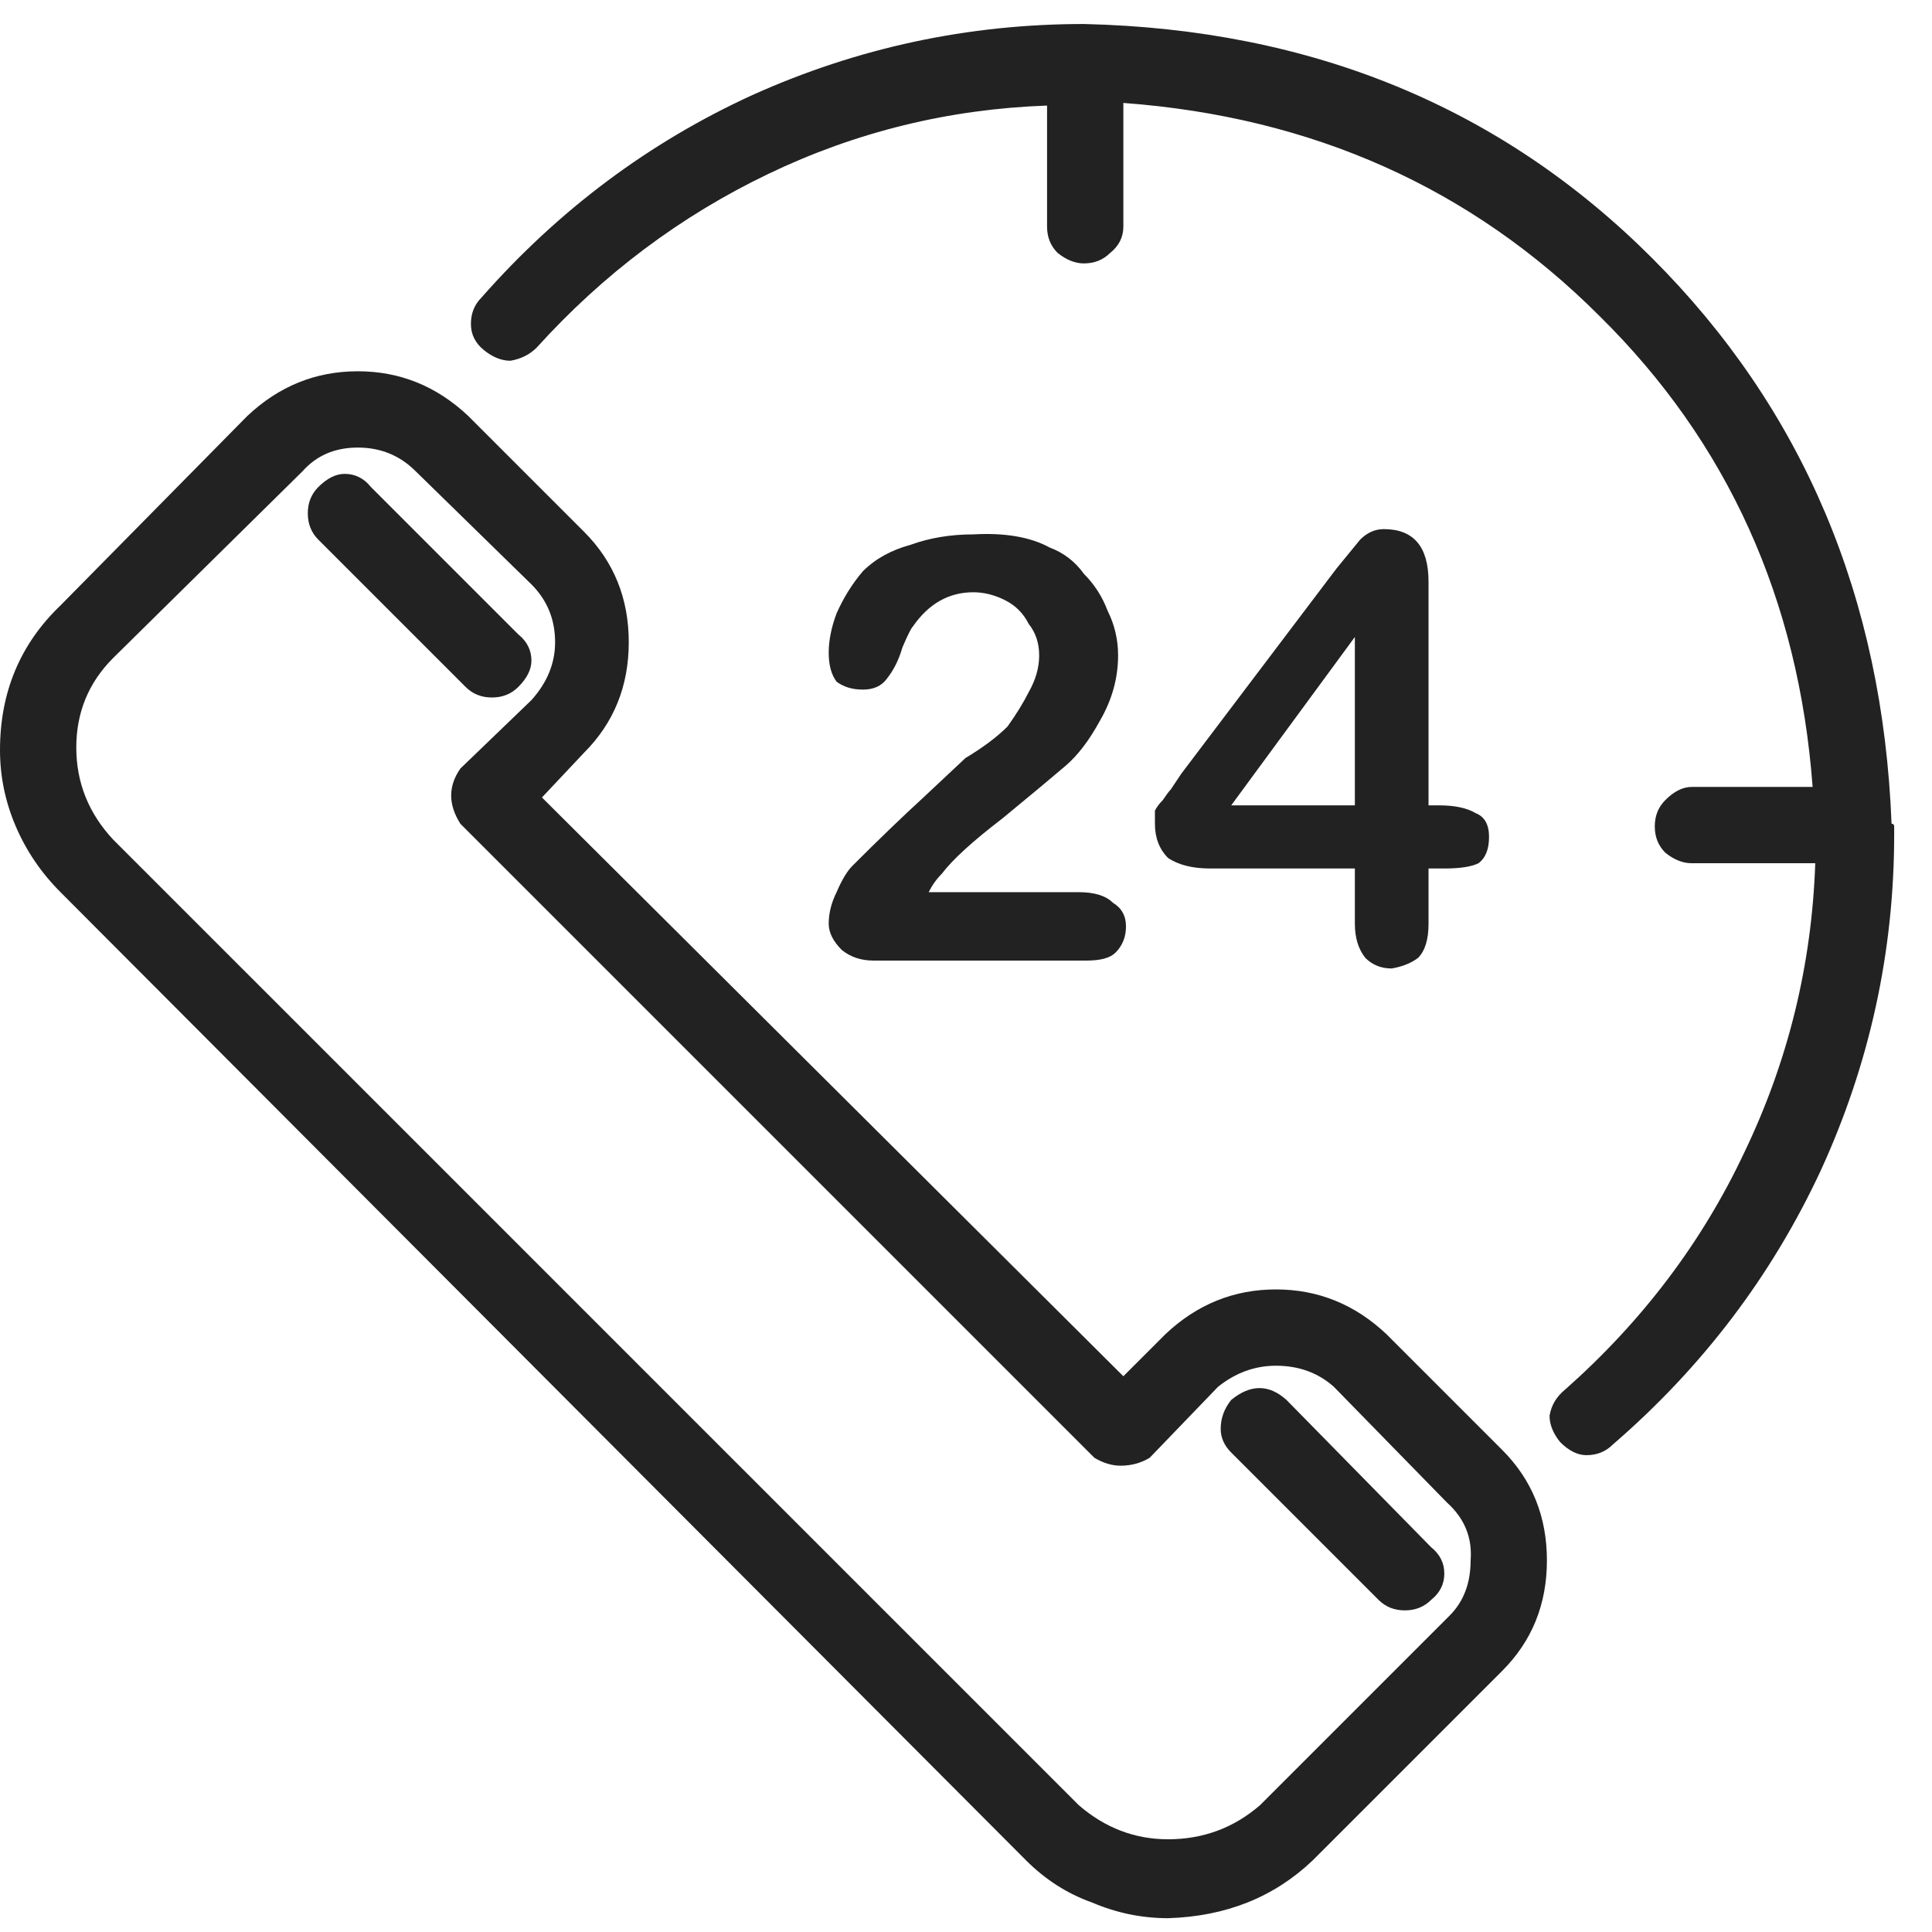 <?xml version="1.0" encoding="UTF-8"?>
<svg xmlns="http://www.w3.org/2000/svg" width="47" height="47" viewBox="0 0 47 47" fill="none">
  <path d="M33.728 32.456C32.96 31.731 32.064 31.368 31.04 31.368C30.016 31.368 29.12 31.731 28.352 32.456L27.328 33.48L13.184 19.4L14.208 18.312C14.933 17.587 15.296 16.691 15.296 15.624C15.296 14.557 14.933 13.661 14.208 12.936L11.392 10.12C10.624 9.395 9.728 9.032 8.704 9.032C7.68 9.032 6.784 9.395 6.016 10.12L1.472 14.728C0.491 15.667 0 16.84 0 18.248C0 18.888 0.128 19.507 0.384 20.104C0.64 20.701 1.003 21.235 1.472 21.704L24.96 45.256C25.429 45.725 25.963 46.067 26.56 46.28C27.157 46.536 27.776 46.664 28.416 46.664C29.824 46.621 30.997 46.152 31.936 45.256L36.544 40.648C37.269 39.923 37.632 39.027 37.632 37.96C37.632 36.893 37.269 35.997 36.544 35.272L33.728 32.456ZM35.264 39.304L30.656 43.912C30.016 44.467 29.269 44.744 28.416 44.744C27.605 44.744 26.88 44.467 26.24 43.912L2.752 20.424C2.155 19.784 1.856 19.037 1.856 18.184C1.856 17.331 2.155 16.605 2.752 16.008L7.36 11.464C7.701 11.08 8.149 10.888 8.704 10.888C9.259 10.888 9.728 11.08 10.112 11.464L12.928 14.216C13.312 14.6 13.504 15.069 13.504 15.624C13.504 16.136 13.312 16.605 12.928 17.032L11.2 18.696C10.901 19.123 10.901 19.571 11.2 20.04L26.624 35.464C26.837 35.592 27.051 35.656 27.264 35.656C27.52 35.656 27.755 35.592 27.968 35.464L29.632 33.736C30.059 33.395 30.528 33.224 31.04 33.224C31.595 33.224 32.064 33.395 32.448 33.736L35.2 36.552C35.627 36.936 35.819 37.405 35.776 37.96C35.776 38.515 35.605 38.963 35.264 39.304ZM11.968 16.968C12.224 16.968 12.437 16.883 12.608 16.712C12.821 16.499 12.928 16.285 12.928 16.072C12.928 15.816 12.821 15.603 12.608 15.432L9.024 11.848C8.853 11.635 8.64 11.528 8.384 11.528C8.171 11.528 7.957 11.635 7.744 11.848C7.573 12.019 7.488 12.232 7.488 12.488C7.488 12.744 7.573 12.957 7.744 13.128L11.328 16.712C11.499 16.883 11.712 16.968 11.968 16.968ZM31.296 34.056C30.869 33.672 30.421 33.672 29.952 34.056C29.781 34.269 29.696 34.504 29.696 34.76C29.696 34.973 29.781 35.165 29.952 35.336L33.536 38.92C33.707 39.091 33.92 39.176 34.176 39.176C34.432 39.176 34.645 39.091 34.816 38.92C35.029 38.749 35.136 38.536 35.136 38.28C35.136 38.024 35.029 37.811 34.816 37.64L31.296 34.056ZM46.08 20.104C46.08 20.061 46.059 20.04 46.016 20.04C45.803 14.536 43.861 9.949 40.192 6.28C36.523 2.611 31.915 0.712 26.368 0.584C23.552 0.584 20.864 1.16 18.304 2.312C15.787 3.464 13.589 5.107 11.712 7.24C11.541 7.411 11.456 7.624 11.456 7.88C11.456 8.136 11.563 8.349 11.776 8.52C11.989 8.691 12.203 8.776 12.416 8.776C12.672 8.733 12.885 8.627 13.056 8.456C14.677 6.664 16.555 5.256 18.688 4.232C20.821 3.208 23.083 2.653 25.472 2.568V5.512C25.472 5.768 25.557 5.981 25.728 6.152C25.941 6.323 26.155 6.408 26.368 6.408C26.624 6.408 26.837 6.323 27.008 6.152C27.221 5.981 27.328 5.768 27.328 5.512V2.504C31.936 2.845 35.797 4.573 38.912 7.688C42.027 10.76 43.755 14.579 44.096 19.144H41.152C40.939 19.144 40.725 19.251 40.512 19.464C40.341 19.635 40.256 19.848 40.256 20.104C40.256 20.36 40.341 20.573 40.512 20.744C40.725 20.915 40.939 21 41.152 21H44.16C44.075 23.475 43.499 25.821 42.432 28.04C41.408 30.216 39.957 32.136 38.08 33.8C37.867 33.971 37.739 34.184 37.696 34.44C37.696 34.653 37.781 34.867 37.952 35.08C38.165 35.293 38.379 35.4 38.592 35.4C38.848 35.4 39.061 35.315 39.232 35.144C41.408 33.267 43.093 31.048 44.288 28.488C45.483 25.885 46.08 23.155 46.08 20.296V20.104ZM24.512 17.672C24.256 17.928 23.915 18.184 23.488 18.44L22.464 19.4C21.952 19.869 21.376 20.424 20.736 21.064C20.608 21.192 20.48 21.405 20.352 21.704C20.224 21.96 20.16 22.216 20.16 22.472C20.16 22.685 20.267 22.899 20.48 23.112C20.693 23.283 20.949 23.368 21.248 23.368H26.432C26.773 23.368 27.008 23.304 27.136 23.176C27.307 23.005 27.392 22.792 27.392 22.536C27.392 22.28 27.285 22.088 27.072 21.96C26.901 21.789 26.624 21.704 26.24 21.704H22.592C22.677 21.533 22.784 21.384 22.912 21.256C23.168 20.915 23.659 20.467 24.384 19.912C25.109 19.315 25.621 18.888 25.92 18.632C26.219 18.376 26.496 18.013 26.752 17.544C27.051 17.032 27.2 16.499 27.2 15.944C27.2 15.56 27.115 15.197 26.944 14.856C26.816 14.515 26.624 14.216 26.368 13.96C26.155 13.661 25.877 13.448 25.536 13.32C25.067 13.064 24.448 12.957 23.68 13C23.125 13 22.613 13.085 22.144 13.256C21.675 13.384 21.291 13.597 20.992 13.896C20.736 14.195 20.523 14.536 20.352 14.92C20.224 15.261 20.16 15.581 20.16 15.88C20.16 16.179 20.224 16.413 20.352 16.584C20.523 16.712 20.736 16.776 20.992 16.776C21.248 16.776 21.44 16.691 21.568 16.52C21.739 16.307 21.867 16.051 21.952 15.752C22.08 15.453 22.165 15.283 22.208 15.24C22.592 14.685 23.083 14.408 23.68 14.408C23.936 14.408 24.192 14.472 24.448 14.6C24.704 14.728 24.896 14.92 25.024 15.176C25.195 15.389 25.28 15.645 25.28 15.944C25.28 16.243 25.195 16.541 25.024 16.84C24.896 17.096 24.725 17.373 24.512 17.672ZM33.664 12.872C33.451 12.872 33.259 12.957 33.088 13.128L32.512 13.832L28.736 18.824L28.48 19.208C28.437 19.251 28.373 19.336 28.288 19.464C28.203 19.549 28.139 19.635 28.096 19.72C28.096 19.805 28.096 19.912 28.096 20.04C28.096 20.381 28.203 20.659 28.416 20.872C28.672 21.043 29.013 21.128 29.44 21.128H32.96V22.472C32.96 22.813 33.045 23.091 33.216 23.304C33.387 23.475 33.6 23.56 33.856 23.56C34.112 23.517 34.325 23.432 34.496 23.304C34.667 23.133 34.752 22.856 34.752 22.472V21.128H35.136C35.52 21.128 35.797 21.085 35.968 21C36.139 20.872 36.224 20.659 36.224 20.36C36.224 20.061 36.117 19.869 35.904 19.784C35.691 19.656 35.392 19.592 35.008 19.592H34.752V14.152C34.752 13.299 34.389 12.872 33.664 12.872ZM32.96 19.592H29.952L32.96 15.496V19.592Z" fill="#222222"></path>
</svg>
